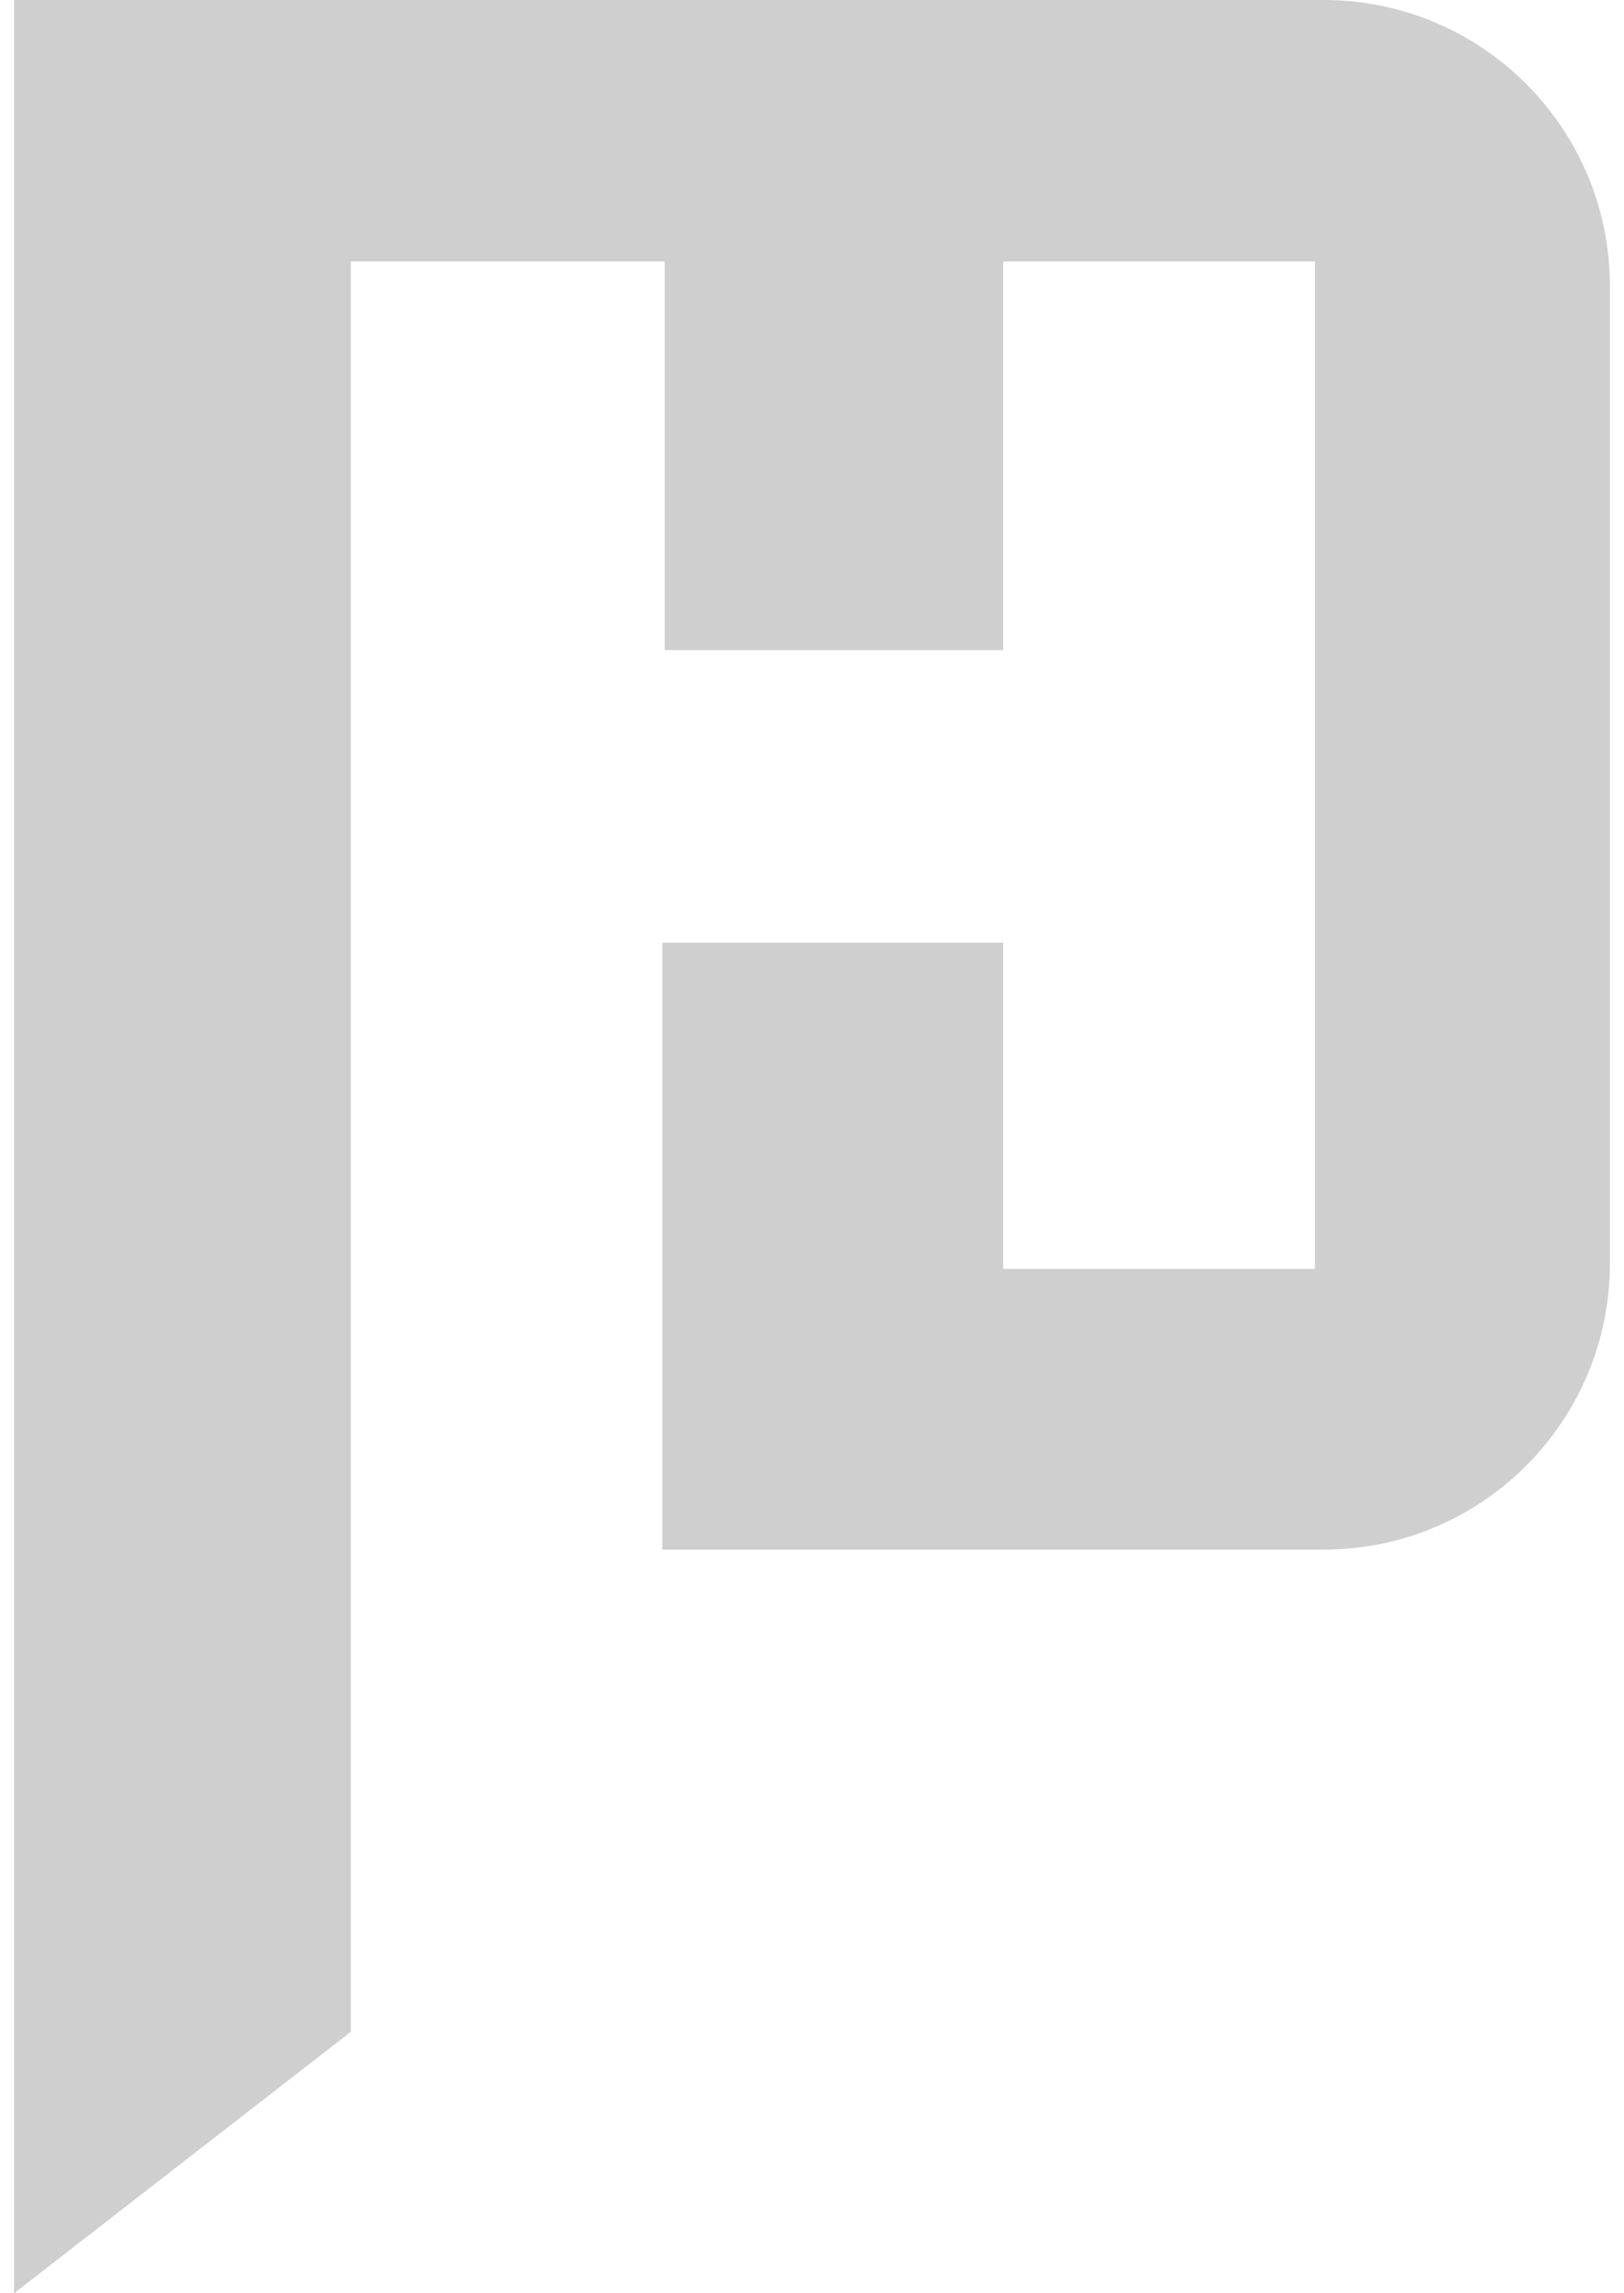 <svg width="34" height="48" viewBox="0 0 34 48" fill="none" xmlns="http://www.w3.org/2000/svg">
<path d="M27.713 0H0.295V48L7.345 42.527V5.473H13.916V13.607H21.002V5.473H27.529V26.56H21.002V19.732H13.866V32.435H27.714C31.023 32.435 33.705 29.752 33.705 26.444V5.991C33.705 2.682 31.023 0 27.714 0H27.713Z" fill="#CFCFCF"/>
</svg>
